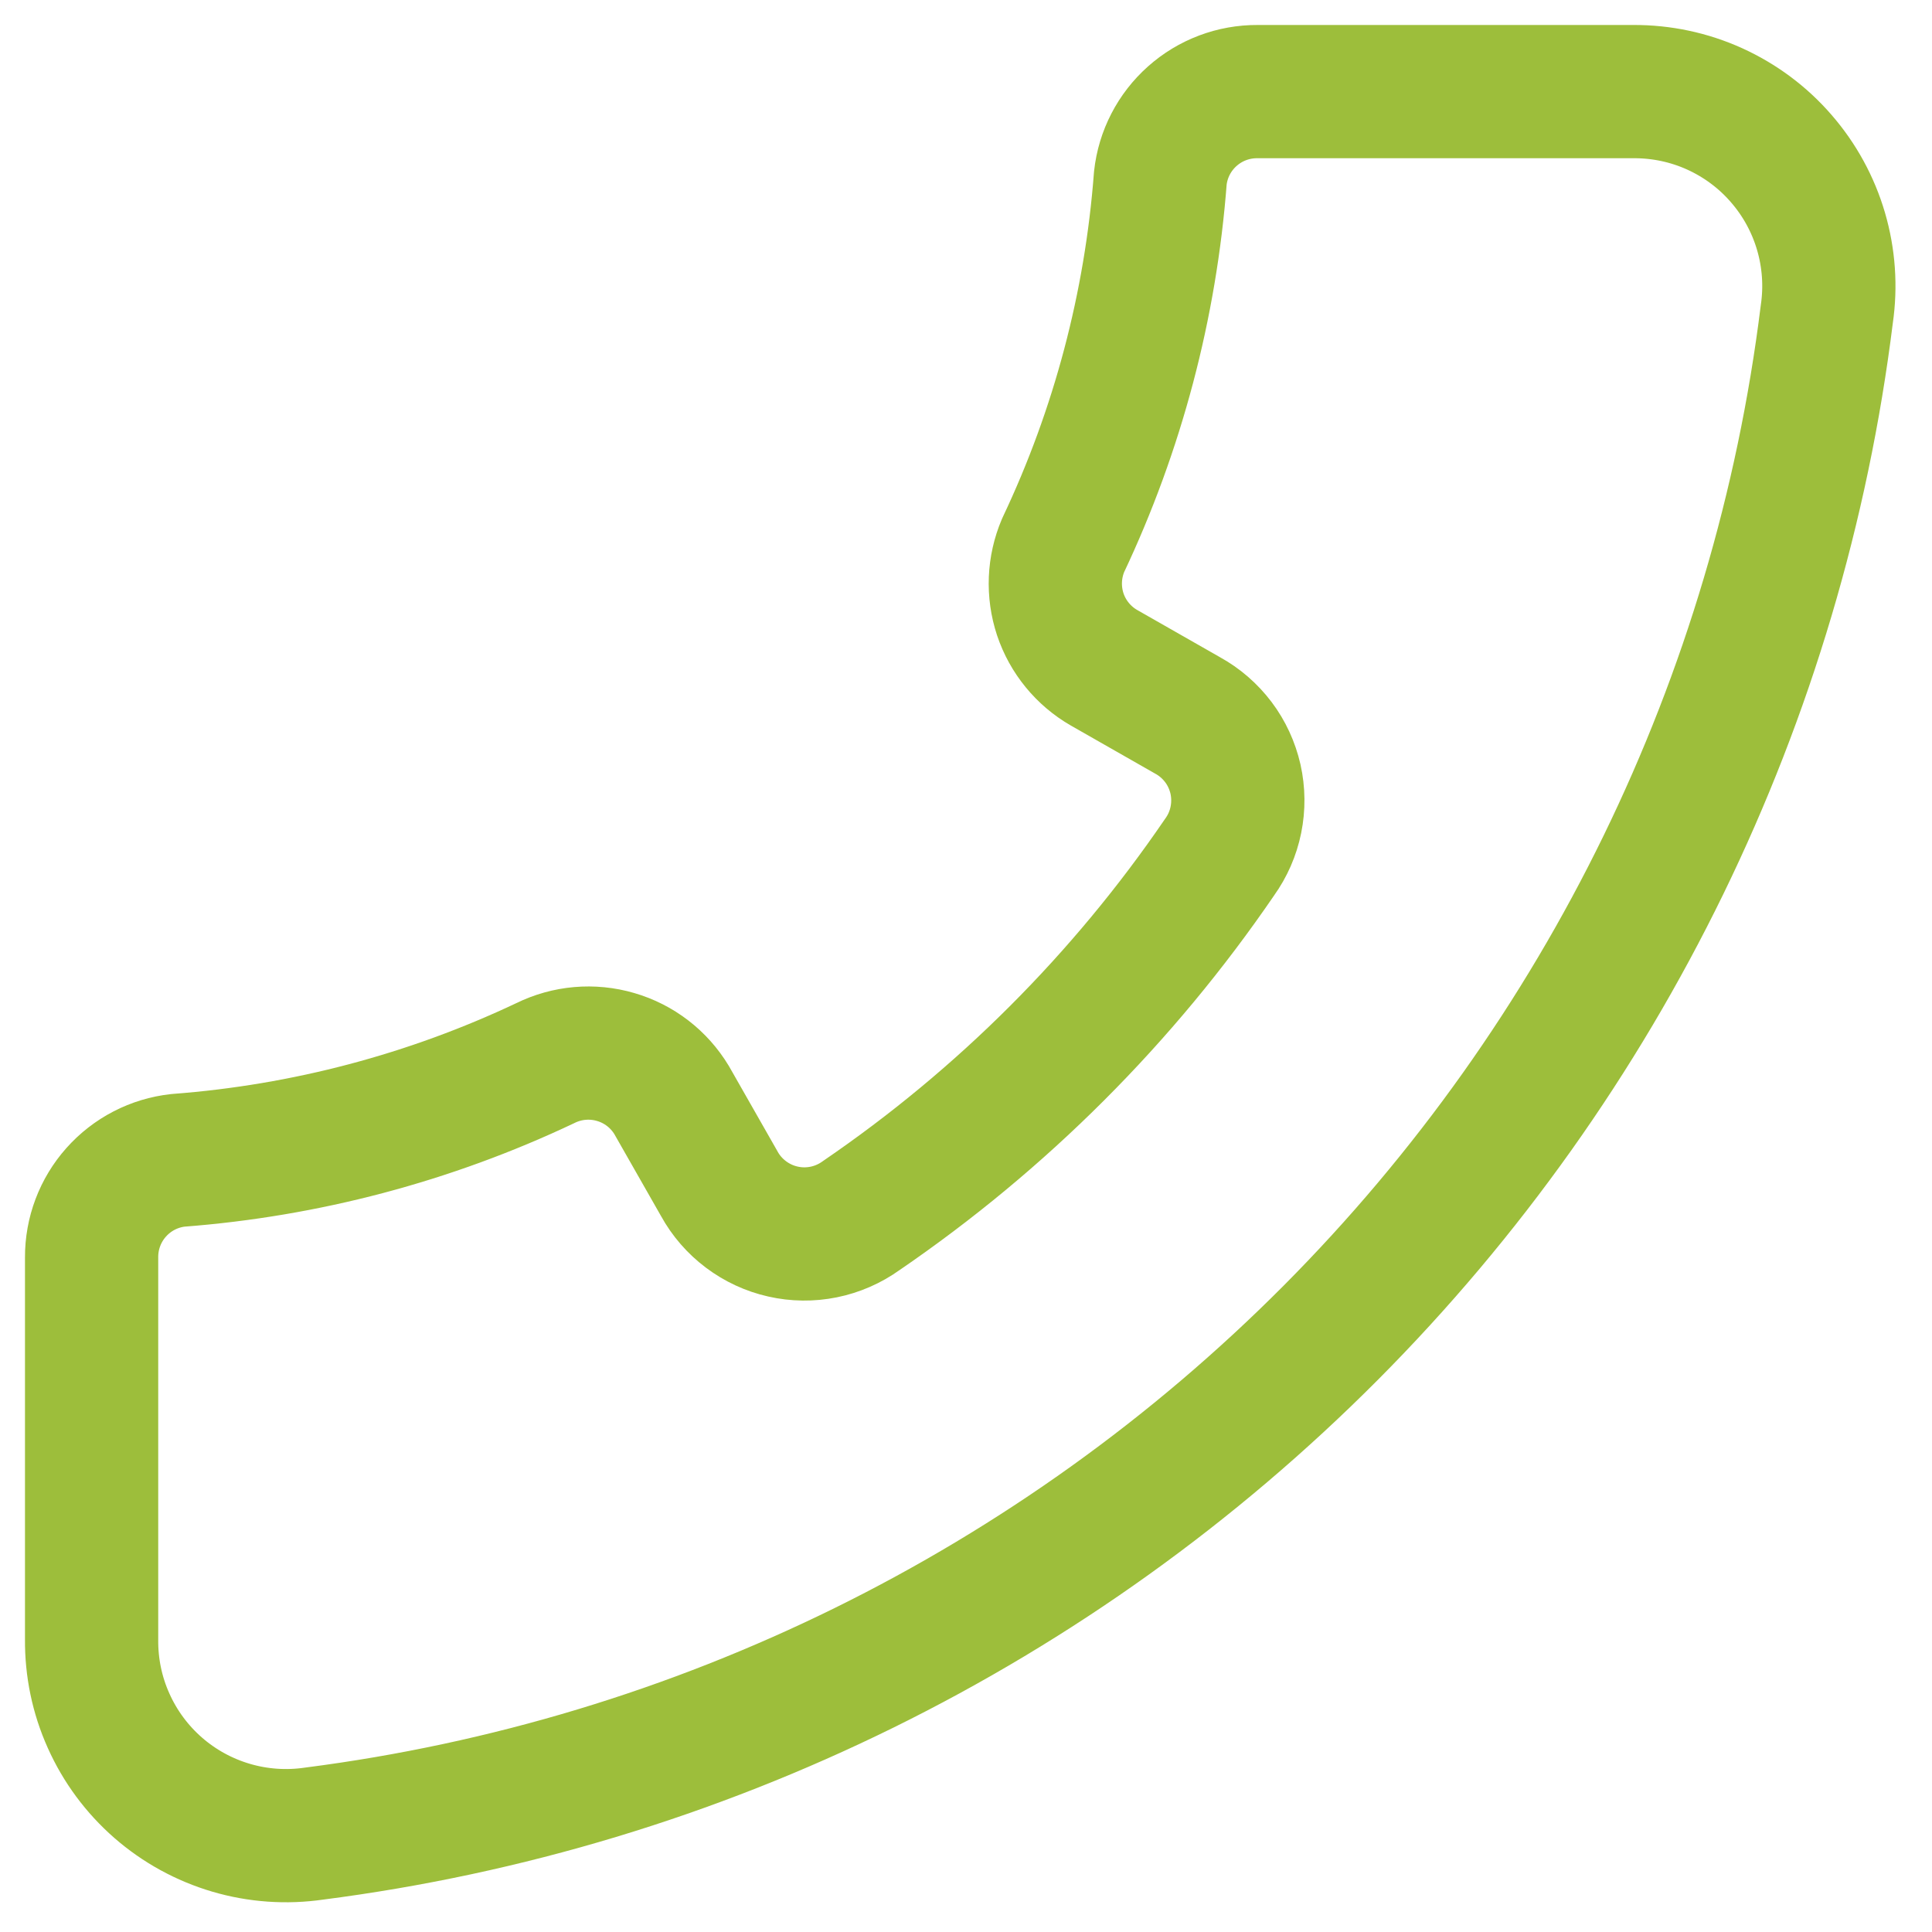 <svg width="29" height="29" viewBox="0 0 29 29" fill="none" xmlns="http://www.w3.org/2000/svg">
<path d="M1.375 18.875V24.606C1.371 25.028 1.457 25.445 1.63 25.829C1.802 26.214 2.056 26.557 2.373 26.834C2.69 27.111 3.064 27.316 3.468 27.435C3.872 27.554 4.298 27.584 4.715 27.523C10.494 26.78 15.862 24.136 19.973 20.007C24.084 15.877 26.704 10.497 27.421 4.715C27.482 4.299 27.452 3.875 27.334 3.472C27.216 3.069 27.012 2.696 26.736 2.379C26.461 2.061 26.12 1.808 25.737 1.634C25.355 1.461 24.939 1.373 24.519 1.375H18.875C18.515 1.373 18.166 1.504 17.897 1.744C17.627 1.984 17.456 2.315 17.417 2.673C17.272 4.584 16.778 6.453 15.958 8.185C15.818 8.514 15.803 8.882 15.915 9.221C16.028 9.559 16.262 9.845 16.571 10.023L17.825 10.738C18.006 10.837 18.163 10.974 18.288 11.139C18.412 11.303 18.499 11.493 18.545 11.694C18.59 11.895 18.592 12.104 18.551 12.306C18.51 12.508 18.427 12.699 18.306 12.867C16.863 14.98 15.038 16.805 12.925 18.248C12.758 18.368 12.566 18.452 12.364 18.493C12.162 18.534 11.953 18.532 11.752 18.486C11.551 18.441 11.362 18.353 11.197 18.229C11.032 18.105 10.895 17.948 10.796 17.767L10.081 16.512C9.892 16.199 9.593 15.968 9.241 15.866C8.89 15.763 8.513 15.796 8.185 15.958C6.453 16.778 4.584 17.272 2.673 17.417C2.315 17.456 1.984 17.627 1.744 17.897C1.504 18.166 1.373 18.515 1.375 18.875Z" stroke="#9DBE3B" stroke-width="2" stroke-linecap="round" stroke-linejoin="round"/>
</svg>
